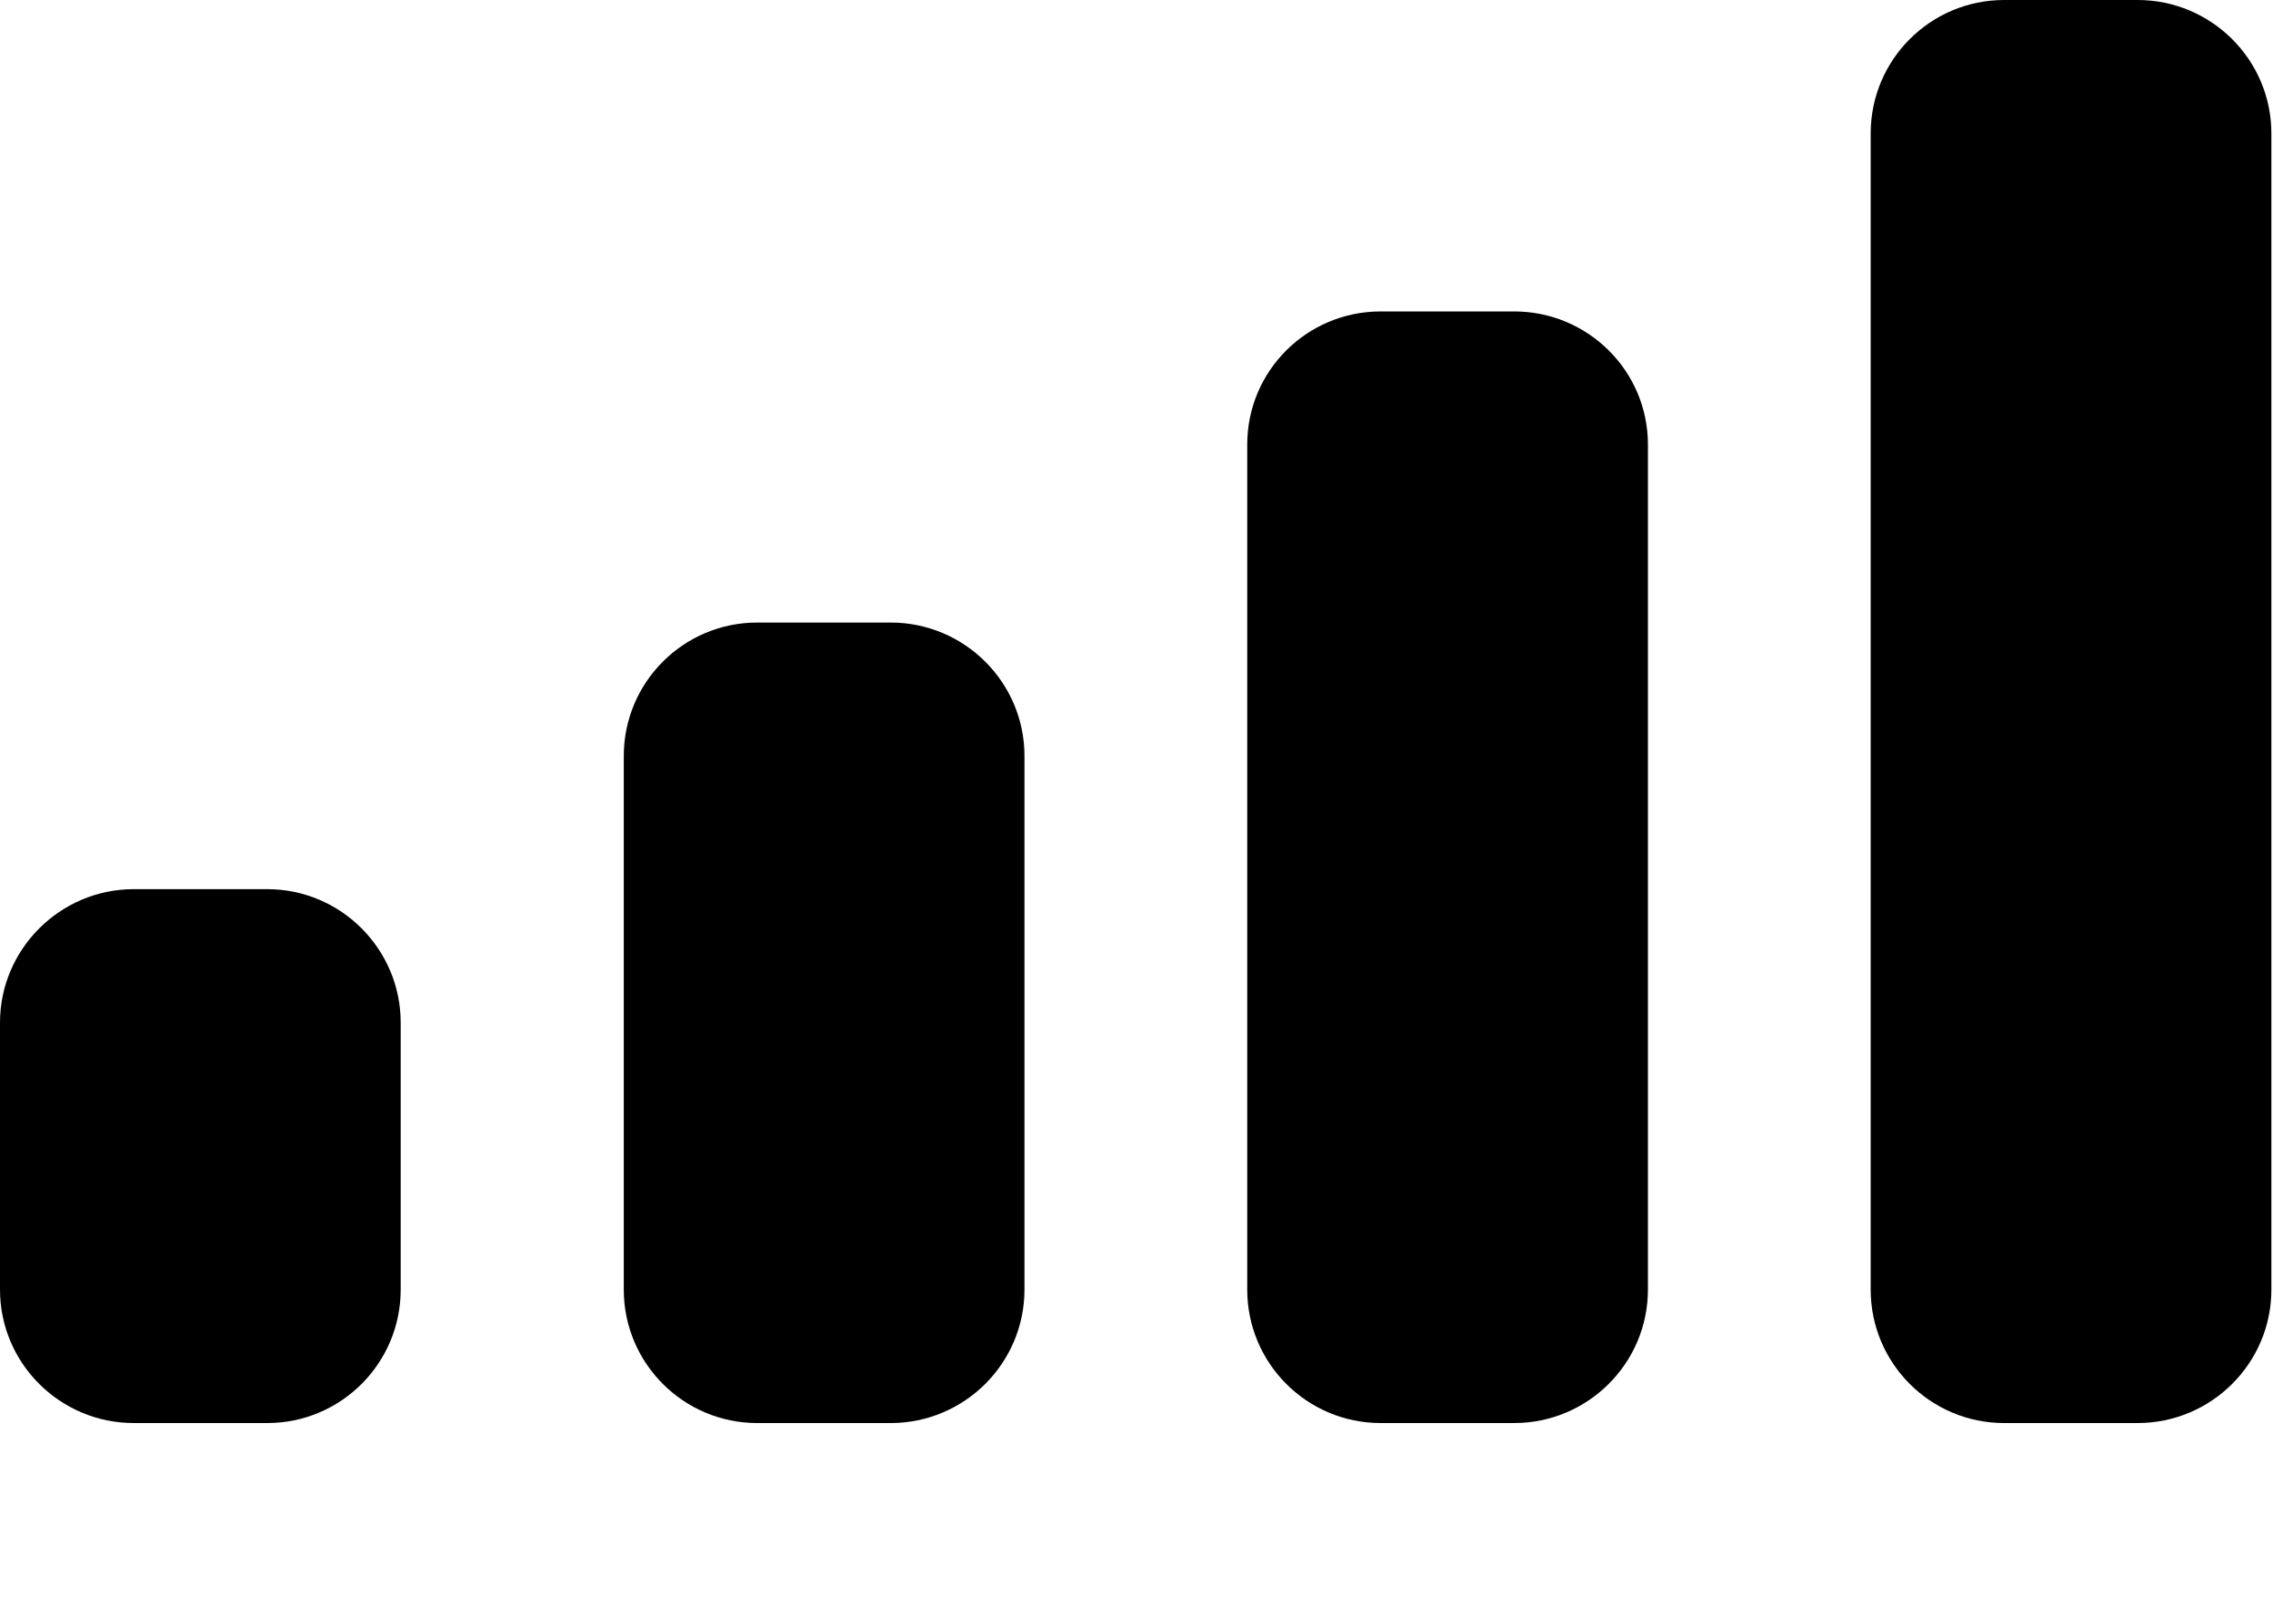 <?xml version="1.0" encoding="utf-8"?>
<svg xmlns="http://www.w3.org/2000/svg" fill="none" height="100%" overflow="visible" preserveAspectRatio="none" style="display: block;" viewBox="0 0 7 5" width="100%">
<path d="M0.823 2.738C1.05 2.738 1.234 2.923 1.234 3.149V3.971C1.234 4.198 1.05 4.382 0.823 4.382H0.412C0.185 4.382 0 4.198 0 3.971V3.149C0 2.923 0.185 2.738 0.412 2.738H0.823ZM2.743 1.917C2.97 1.917 3.155 2.101 3.155 2.328V3.971C3.155 4.198 2.97 4.382 2.743 4.382H2.332C2.105 4.382 1.921 4.198 1.921 3.971V2.328C1.921 2.101 2.105 1.917 2.332 1.917H2.743ZM4.663 0.959C4.89 0.959 5.075 1.142 5.075 1.369V3.971C5.075 4.198 4.89 4.382 4.663 4.382H4.252C4.025 4.382 3.841 4.198 3.841 3.971V1.369C3.841 1.142 4.025 0.959 4.252 0.959H4.663ZM6.583 0C6.81 0 6.995 0.184 6.995 0.411V3.971C6.995 4.198 6.81 4.382 6.583 4.382H6.172C5.945 4.382 5.761 4.198 5.761 3.971V0.411C5.761 0.184 5.945 0 6.172 0H6.583Z" fill="black" id="Mobile Signal"/>
</svg>